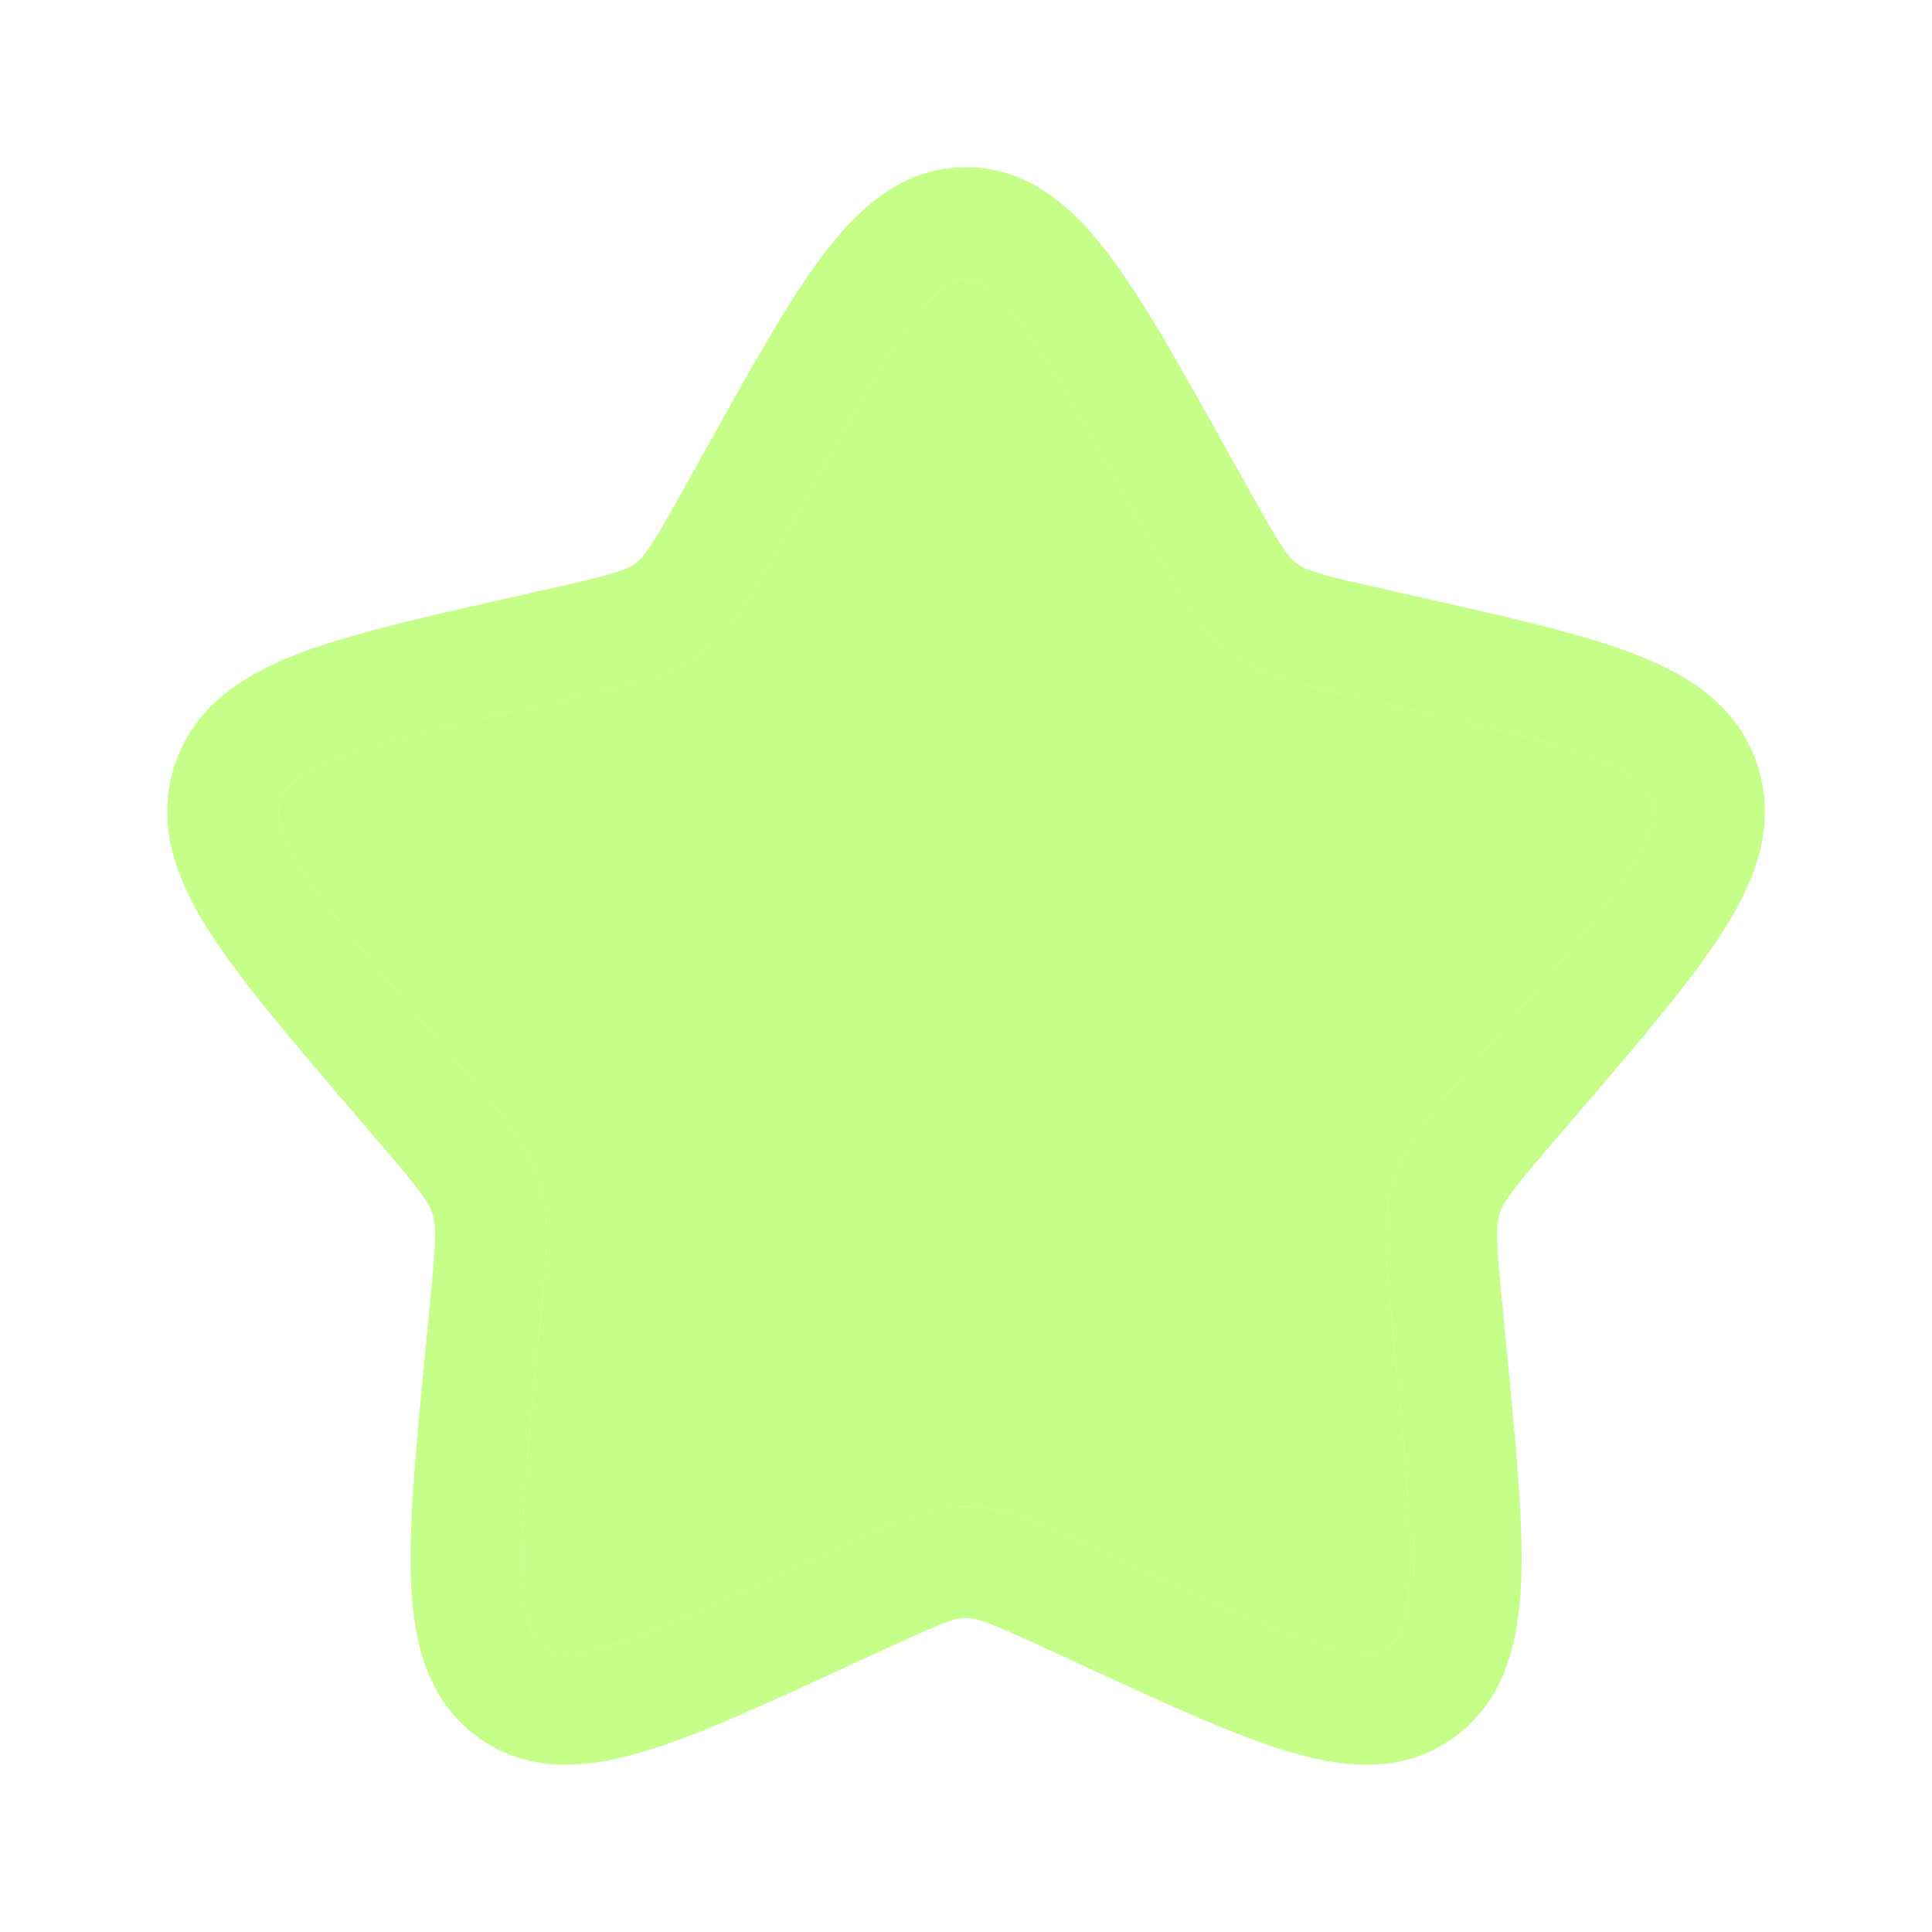 <svg xmlns="http://www.w3.org/2000/svg" fill="none" viewBox="0 0 26 26" height="26" width="26">
<g filter="url(#filter0_d_2858_4114)">
<path fill="#C5FF89" d="M11.293 3.308C10.899 3.822 10.455 4.616 9.809 5.774L9.482 6.361L9.423 6.467C9.123 7.007 8.868 7.465 8.459 7.775C8.047 8.088 7.544 8.201 6.96 8.333C6.959 8.333 6.957 8.333 6.956 8.334L6.842 8.36L6.206 8.504C4.951 8.788 4.096 8.983 3.512 9.214C2.941 9.438 2.821 9.623 2.775 9.77C2.726 9.926 2.725 10.165 3.065 10.707C3.412 11.257 3.997 11.943 4.851 12.943L5.285 13.45L5.36 13.537C5.763 14.007 6.099 14.399 6.253 14.895C6.406 15.387 6.355 15.905 6.293 16.532L6.283 16.649L6.217 17.326C6.087 18.659 6.001 19.576 6.03 20.236C6.06 20.896 6.199 21.078 6.31 21.163C6.408 21.238 6.59 21.32 7.183 21.149C7.786 20.977 8.588 20.61 9.763 20.07L10.359 19.796L10.468 19.745C11.013 19.492 11.485 19.274 12.001 19.274C12.517 19.274 12.989 19.492 13.534 19.744C13.57 19.762 13.607 19.779 13.644 19.794L14.239 20.07C15.414 20.61 16.216 20.977 16.819 21.149C17.412 21.32 17.594 21.238 17.692 21.163C17.803 21.078 17.942 20.895 17.972 20.236C18.002 19.576 17.914 18.659 17.785 17.326L17.719 16.649L17.709 16.532C17.647 15.905 17.596 15.387 17.749 14.895C17.903 14.399 18.239 14.007 18.642 13.537L18.717 13.45L19.151 12.943C20.005 11.943 20.59 11.257 20.936 10.707C21.277 10.165 21.276 9.927 21.227 9.77C21.181 9.623 21.061 9.438 20.49 9.214C19.905 8.983 19.051 8.788 17.796 8.504L17.16 8.36C17.125 8.351 17.091 8.343 17.058 8.336C17.054 8.335 17.05 8.334 17.046 8.334C17.044 8.333 17.043 8.333 17.041 8.333C16.457 8.201 15.955 8.088 15.543 7.775C15.135 7.466 14.882 7.012 14.584 6.475C14.582 6.472 14.58 6.469 14.579 6.467L14.521 6.361L14.193 5.774C13.547 4.616 13.103 3.822 12.709 3.308C12.316 2.794 12.115 2.75 12.001 2.75C11.887 2.75 11.686 2.794 11.293 3.308ZM10.103 2.396C10.578 1.774 11.167 1.25 12.001 1.25C12.835 1.25 13.423 1.774 13.9 2.396C14.368 3.008 14.865 3.899 15.472 4.988L15.831 5.631C16.223 6.335 16.324 6.485 16.45 6.581C16.57 6.672 16.727 6.724 17.49 6.897L18.19 7.055C19.366 7.321 20.335 7.54 21.04 7.818C21.772 8.107 22.413 8.532 22.66 9.325C22.904 10.11 22.63 10.832 22.206 11.505C21.794 12.159 21.136 12.93 20.332 13.87L19.857 14.425C19.34 15.028 19.232 15.177 19.181 15.339C19.13 15.507 19.134 15.7 19.213 16.505L19.284 17.242C19.406 18.498 19.505 19.523 19.47 20.302C19.435 21.098 19.255 21.86 18.6 22.358C17.932 22.863 17.155 22.808 16.405 22.591C15.678 22.384 14.772 21.966 13.672 21.459L13.016 21.157C12.298 20.828 12.145 20.774 12.001 20.774C11.857 20.774 11.704 20.828 10.986 21.157L10.331 21.459C9.23 21.966 8.324 22.384 7.597 22.591C6.847 22.806 6.07 22.863 5.403 22.358C4.747 21.86 4.567 21.098 4.532 20.303C4.497 19.523 4.596 18.498 4.718 17.244L4.79 16.505C4.868 15.698 4.872 15.507 4.82 15.339C4.77 15.177 4.662 15.03 4.145 14.425L3.67 13.87C2.867 12.93 2.209 12.159 1.797 11.505C1.372 10.832 1.098 10.11 1.342 9.325C1.589 8.532 2.23 8.107 2.962 7.818C3.667 7.54 4.636 7.321 5.812 7.055L5.875 7.041L6.511 6.897C7.275 6.724 7.431 6.672 7.552 6.58C7.678 6.485 7.779 6.335 8.172 5.631L8.53 4.988C9.137 3.898 9.634 3.008 10.102 2.396" clip-rule="evenodd" fill-rule="evenodd"></path>
<path fill="#C5FF89" d="M11.293 3.308C10.899 3.822 10.455 4.616 9.809 5.774L9.482 6.361L9.423 6.467C9.123 7.007 8.868 7.465 8.459 7.775C8.047 8.088 7.544 8.201 6.96 8.333L6.956 8.334L6.842 8.36L6.206 8.504C4.951 8.788 4.096 8.983 3.512 9.214C2.941 9.438 2.821 9.623 2.775 9.77C2.726 9.926 2.725 10.165 3.065 10.707C3.412 11.257 3.997 11.943 4.851 12.943L5.285 13.45L5.36 13.537C5.763 14.007 6.099 14.399 6.253 14.895C6.406 15.387 6.355 15.905 6.293 16.532L6.283 16.649L6.217 17.326C6.087 18.659 6.001 19.576 6.03 20.236C6.06 20.896 6.199 21.078 6.31 21.163C6.408 21.238 6.59 21.32 7.183 21.149C7.786 20.977 8.588 20.61 9.763 20.07L10.359 19.796L10.468 19.745C11.013 19.492 11.485 19.274 12.001 19.274C12.517 19.274 12.989 19.492 13.534 19.744C13.57 19.762 13.607 19.779 13.644 19.794L14.239 20.07C15.414 20.61 16.216 20.977 16.819 21.149C17.412 21.32 17.594 21.238 17.692 21.163C17.803 21.078 17.942 20.895 17.972 20.236C18.002 19.576 17.914 18.659 17.785 17.326L17.719 16.649L17.709 16.532C17.647 15.905 17.596 15.387 17.749 14.895C17.903 14.399 18.239 14.007 18.642 13.537L18.717 13.45L19.151 12.943C20.005 11.943 20.59 11.257 20.936 10.707C21.277 10.165 21.276 9.927 21.227 9.77C21.181 9.623 21.061 9.438 20.49 9.214C19.905 8.983 19.051 8.788 17.796 8.504L17.16 8.36C17.125 8.351 17.091 8.343 17.058 8.336L17.046 8.334L17.041 8.333C16.457 8.201 15.955 8.088 15.543 7.775C15.135 7.466 14.882 7.012 14.584 6.475L14.579 6.467L14.521 6.361L14.193 5.774C13.547 4.616 13.103 3.822 12.709 3.308C12.316 2.794 12.115 2.75 12.001 2.75C11.887 2.75 11.686 2.794 11.293 3.308Z"></path>
</g>
<defs>
<filter color-interpolation-filters="sRGB" filterUnits="userSpaceOnUse" height="25.5" width="25.5" y="0.25" x="0.25" id="filter0_d_2858_4114">
<feFlood result="BackgroundImageFix" flood-opacity="0"></feFlood>
<feColorMatrix result="hardAlpha" values="0 0 0 0 0 0 0 0 0 0 0 0 0 0 0 0 0 0 127 0" type="matrix" in="SourceAlpha"></feColorMatrix>
<feOffset dy="1" dx="1"></feOffset>
<feGaussianBlur stdDeviation="1"></feGaussianBlur>
<feComposite operator="out" in2="hardAlpha"></feComposite>
<feColorMatrix values="0 0 0 0 0 0 0 0 0 0 0 0 0 0 0 0 0 0 0.15 0" type="matrix"></feColorMatrix>
<feBlend result="effect1_dropShadow_2858_4114" in2="BackgroundImageFix" mode="normal"></feBlend>
<feBlend result="shape" in2="effect1_dropShadow_2858_4114" in="SourceGraphic" mode="normal"></feBlend>
</filter>
</defs>
</svg>
